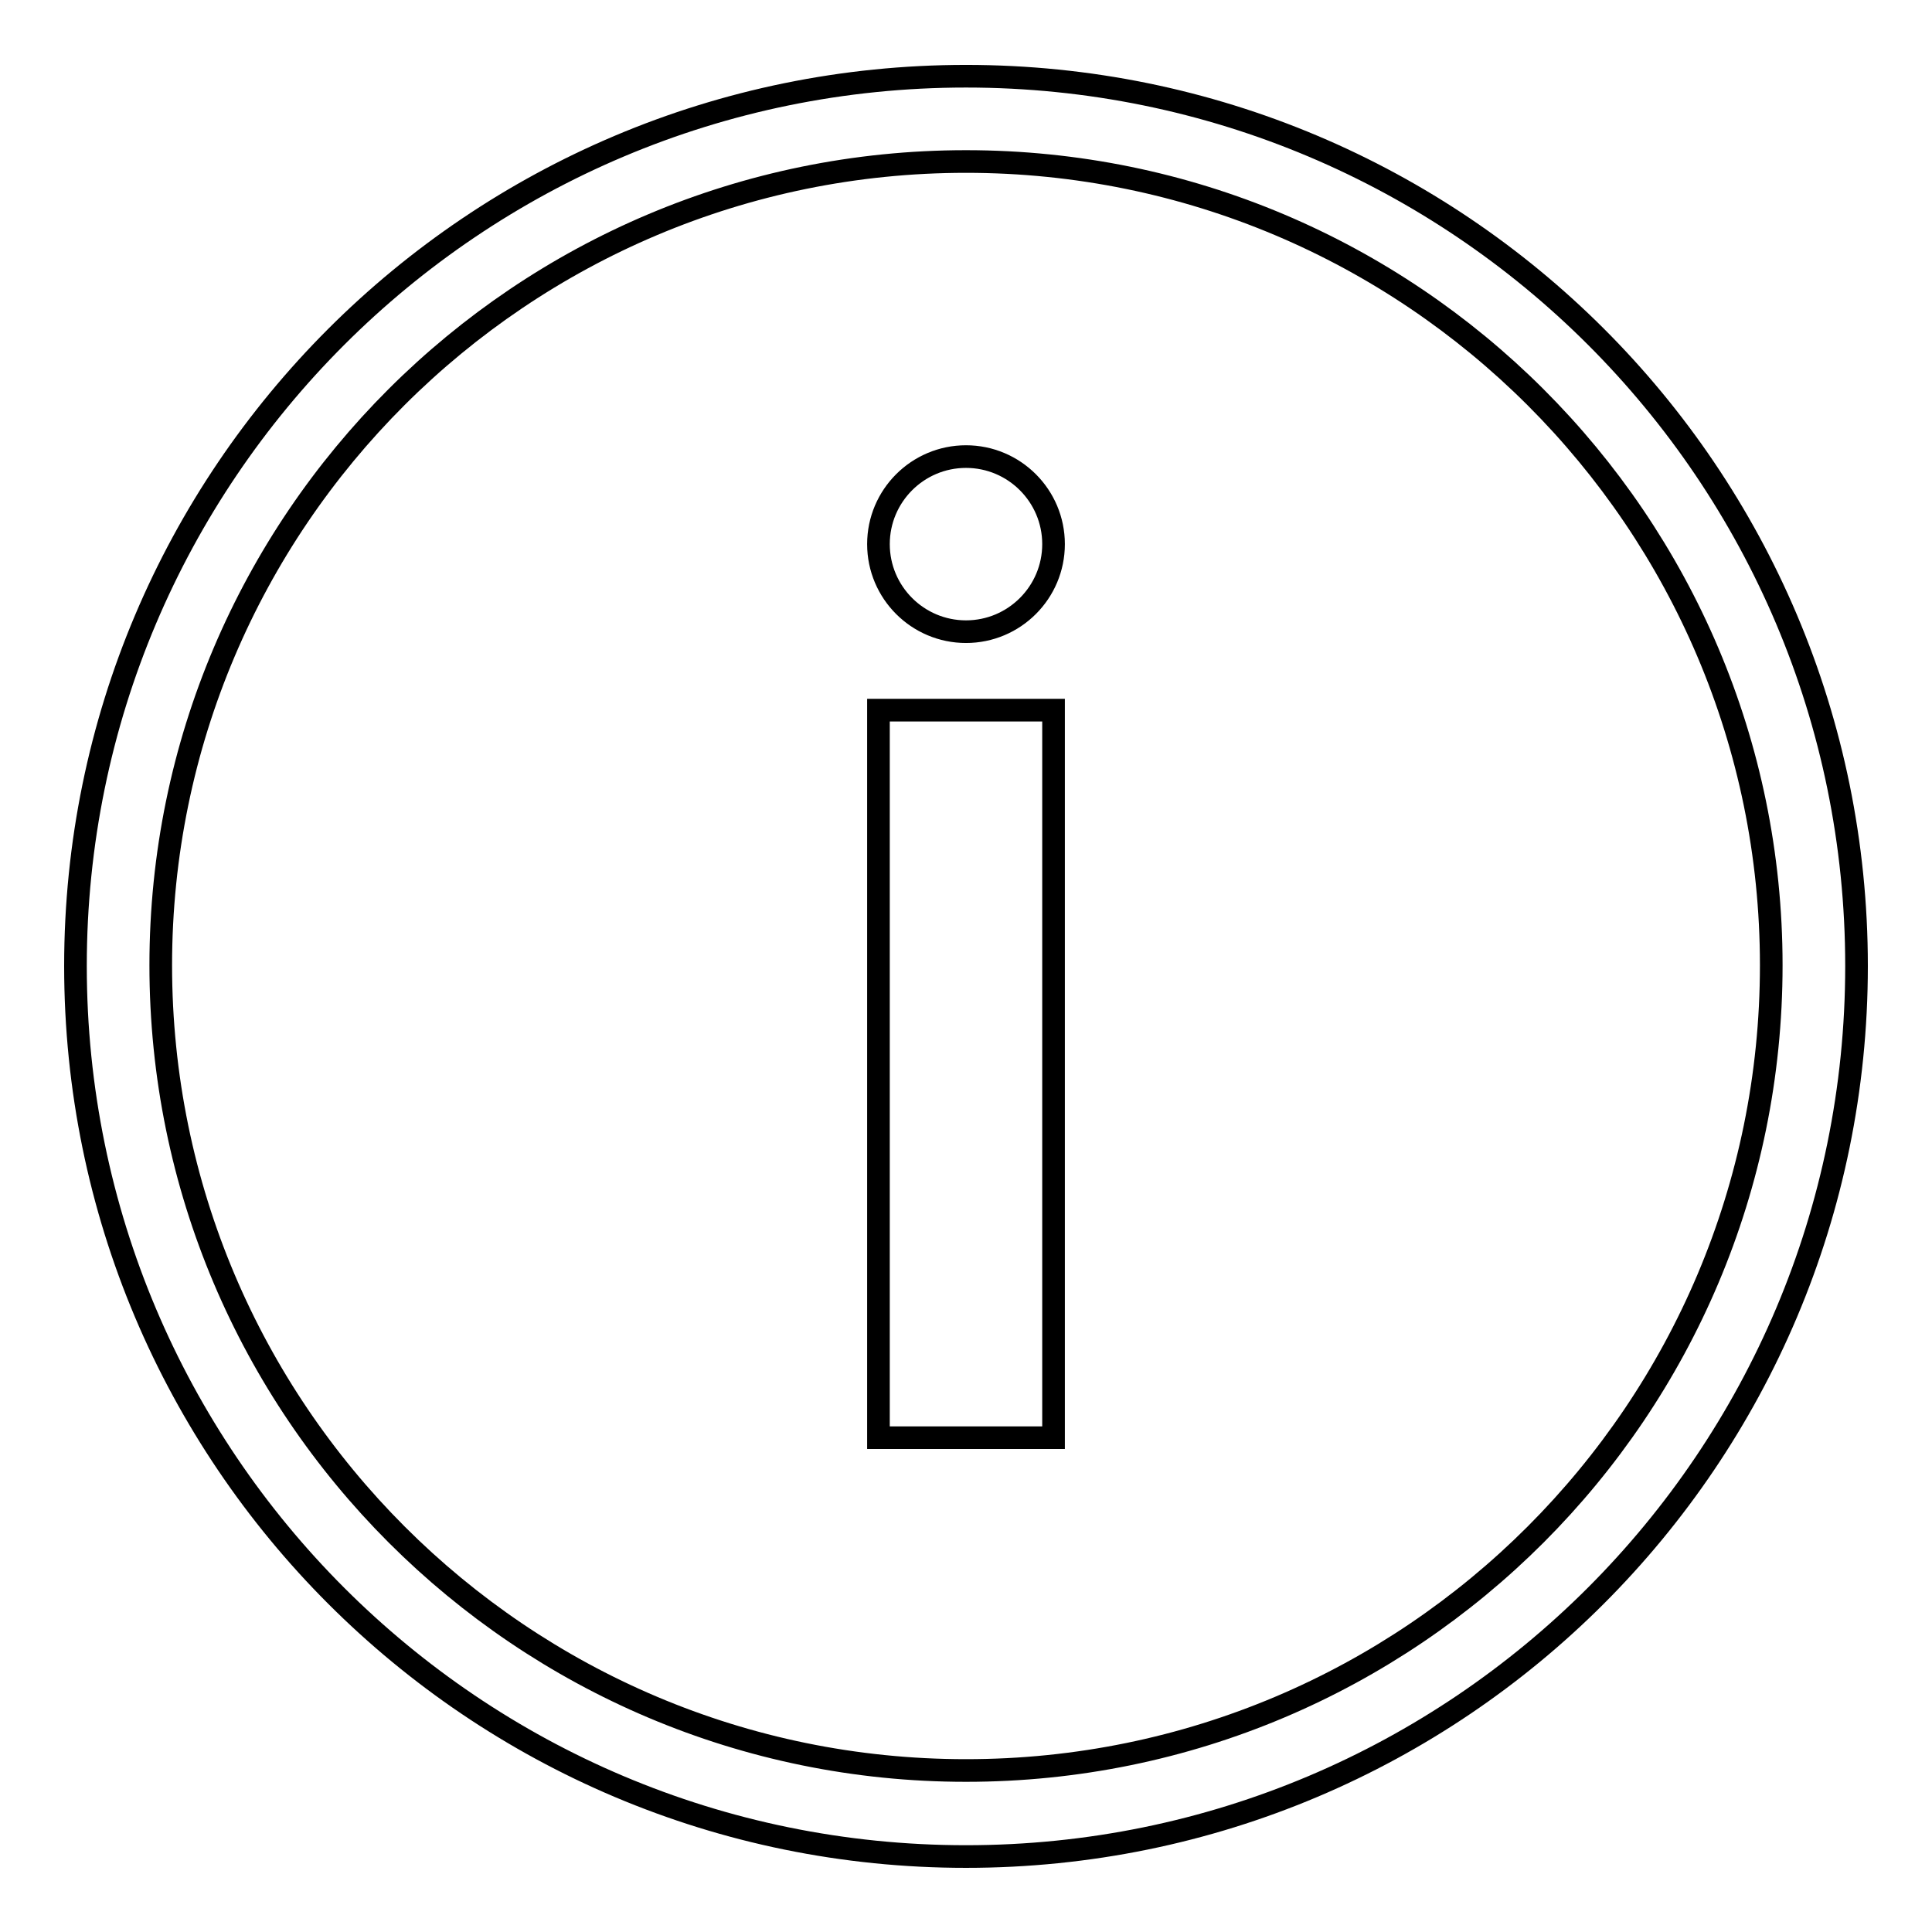 <?xml version="1.0" encoding="utf-8"?>
<!-- Svg Vector Icons : http://www.onlinewebfonts.com/icon -->
<!DOCTYPE svg PUBLIC "-//W3C//DTD SVG 1.1//EN" "http://www.w3.org/Graphics/SVG/1.1/DTD/svg11.dtd">
<svg version="1.1" xmlns="http://www.w3.org/2000/svg" xmlns:xlink="http://www.w3.org/1999/xlink" x="0px" y="0px" viewBox="0 0 256 256" enable-background="new 0 0 256 256" xml:space="preserve">
<g><g><path stroke-width="3" fill-opacity="0" stroke="#000000"  d="M128,10.1c-65.2,0-118,52.8-118,117.9c0,65.2,52.8,118,118,118c65.2,0,118-52.8,118-118C246,62.8,193.2,10.1,128,10.1z M128,21.4c58.9,0,106.7,47.7,106.7,106.5c0,58.9-47.7,106.7-106.7,106.7c-58.9,0-106.7-47.8-106.7-106.7C21.3,69.1,69.1,21.4,128,21.4z M116.4,94.1h23.2v96.4h-23.2V94.1z M128,60.5c6.4,0,11.6,5.2,11.6,11.6s-5.2,11.6-11.6,11.6c-6.4,0-11.6-5.2-11.6-11.6C116.4,65.7,121.6,60.5,128,60.5z"/></g></g>
</svg>